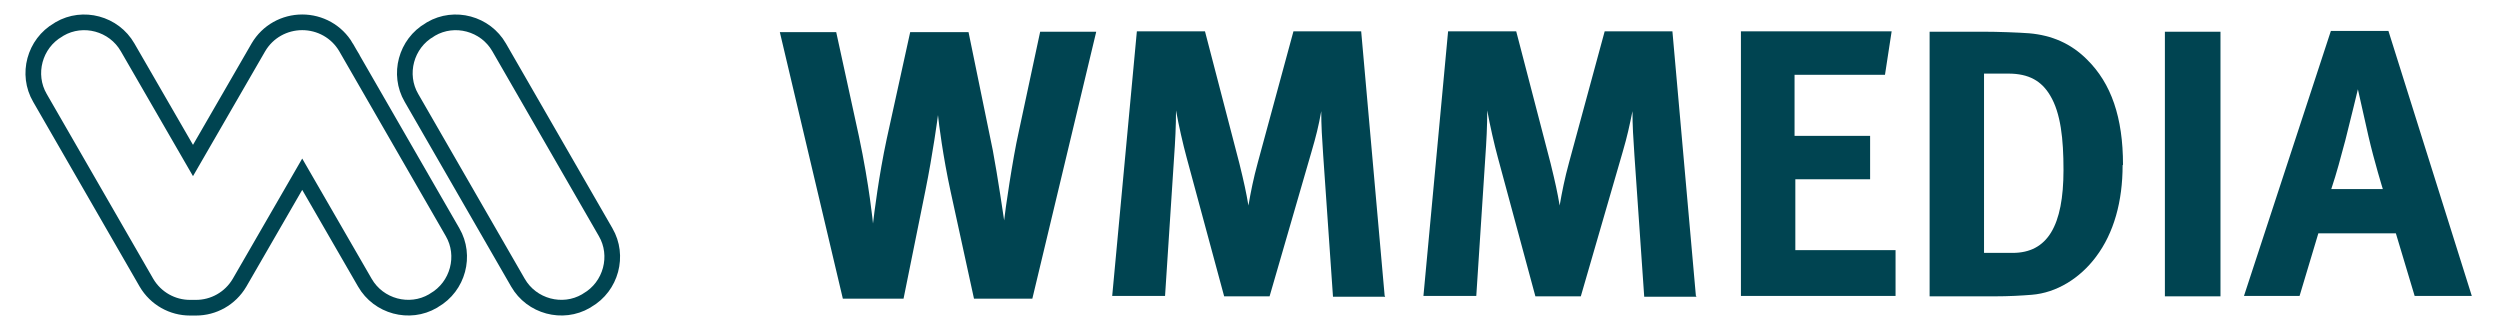 <?xml version="1.0" encoding="UTF-8"?>
<svg id="Laag_1" xmlns="http://www.w3.org/2000/svg" version="1.1" viewBox="0 0 638.6 83.2">
  <!-- Generator: Adobe Illustrator 29.8.1, SVG Export Plug-In . SVG Version: 2.1.1 Build 2)  -->
  <defs>
    <style>
      .st0 {
        fill: #004451;
      }

      .st1 {
        fill: none;
        stroke: #004451;
        stroke-miterlimit: 10;
        stroke-width: 4px;
      }
    </style>
  </defs>
  <path class="st0" d="M608.7,48.3h-13.2c1.5-4.5,2.3-7.7,3.6-12.5,1.3-5.1,3.2-13,3.2-13,0,0,2,8.8,2.7,12,1.5,6.5,3.7,13.6,3.7,13.6M631.4,75.6l-21.3-67.7h-14.7l-22.2,67.7h14.2l4.8-16h19.8l4.8,16h14.6ZM567.2,8.1h-14.2v67.6h14.2V8.1ZM527.1,43.4c0,14.3-4.1,21.2-13,21.2h-7.3V18.8h6.2c5.3,0,8.5,1.9,10.7,5.6,2.7,4.5,3.4,11.1,3.4,19M542.3,42.1c0-12.1-3-20.8-9.2-26.9-4.1-4.1-9-6.2-14.8-6.7-2.7-.2-7.9-.4-11.8-.4h-13.6v67.6h16.4c4,0,7.2-.2,9.7-.4,6.3-.5,12.3-4.2,16.4-9.7,4.6-6.1,6.8-14.2,6.8-23.4M484.2,75.6v-11.7h-25.6v-18.1h19.1v-11.1h-19.3v-15.6h23.1l1.7-11.1h-38.5v67.6h39.5,0ZM433.2,75.6l-6-67.6h-17.3l-9.1,33.5c-1.1,4-1.8,7.5-2.4,11-.6-3.5-1.1-5.8-2.3-10.7l-8.8-33.8h-17.4l-6.3,67.6h13.5l2.3-35.3c.3-4.2.5-8.2.5-12.1.7,3.9,1.8,8.7,2.7,12l9.6,35.5h11.6l10.7-36.9c1.2-4.1,1.7-6.5,2.5-10.4,0,3.6.2,7,.5,11.3l2.5,36.1h13.3v-.2h-.1ZM353.7,75.6l-6-67.6h-17.3l-9.1,33.5c-1.1,4-1.8,7.5-2.4,11-.6-3.5-1.1-5.8-2.3-10.7l-8.8-33.8h-17.4l-6.3,67.6h13.5l2.3-35.3c.3-4.2.5-8.2.5-12.1.7,3.9,1.8,8.7,2.7,12l9.6,35.5h11.6l10.7-36.9c1.2-4.1,1.8-6.5,2.5-10.4,0,3.6.2,7,.5,11.3l2.5,36.1h13.3v-.2h-.1ZM280,8.1h-14.3l-5.5,25.7c-1.5,6.6-3.5,20.3-3.7,22.5,0,0-1.7-11.6-2.9-17.9l-6.2-30.2h-14.9l-6,27.3c-2,9.3-3.2,19-3.5,21.6,0,0-.9-9.6-3.6-22.3l-5.8-26.6h-14.4l16.1,68.1h15.5l5.6-27.7c1.9-9.4,3.1-18.4,3.2-19.2.2,2.1,1.3,10.7,3.2,19.4l6,27.5h14.9l16.3-68.1h0Z"/>
  <g>
    <path class="st1" d="M154.7,59.3l-27.2-47.2c-3.5-6.1-11.4-8.2-17.4-4.7l-.3.2c-6.1,3.5-8.2,11.4-4.7,17.4l27.2,47.2c3.5,6.1,11.4,8.2,17.4,4.7l.3-.2c6.1-3.5,8.2-11.4,4.7-17.4Z"/>
    <path class="st1" d="M88.4,12.1c-2.4-4.1-6.7-6.4-11.2-6.4s-8.8,2.3-11.2,6.4l-16.7,28.9-16.7-28.9c-3.5-6.1-11.4-8.2-17.4-4.7l-.3.2c-6.1,3.5-8.2,11.4-4.7,17.4l27.2,47.2c2.4,4.1,6.7,6.4,11.1,6.4h1.6c4.4,0,8.7-2.3,11.1-6.4l16-27.7,16,27.7c3.5,6.1,11.4,8.2,17.4,4.7l.3-.2c6.1-3.5,8.2-11.4,4.7-17.4,0,0-27.2-47.2-27.2-47.2Z"/>
  </g>
</svg>